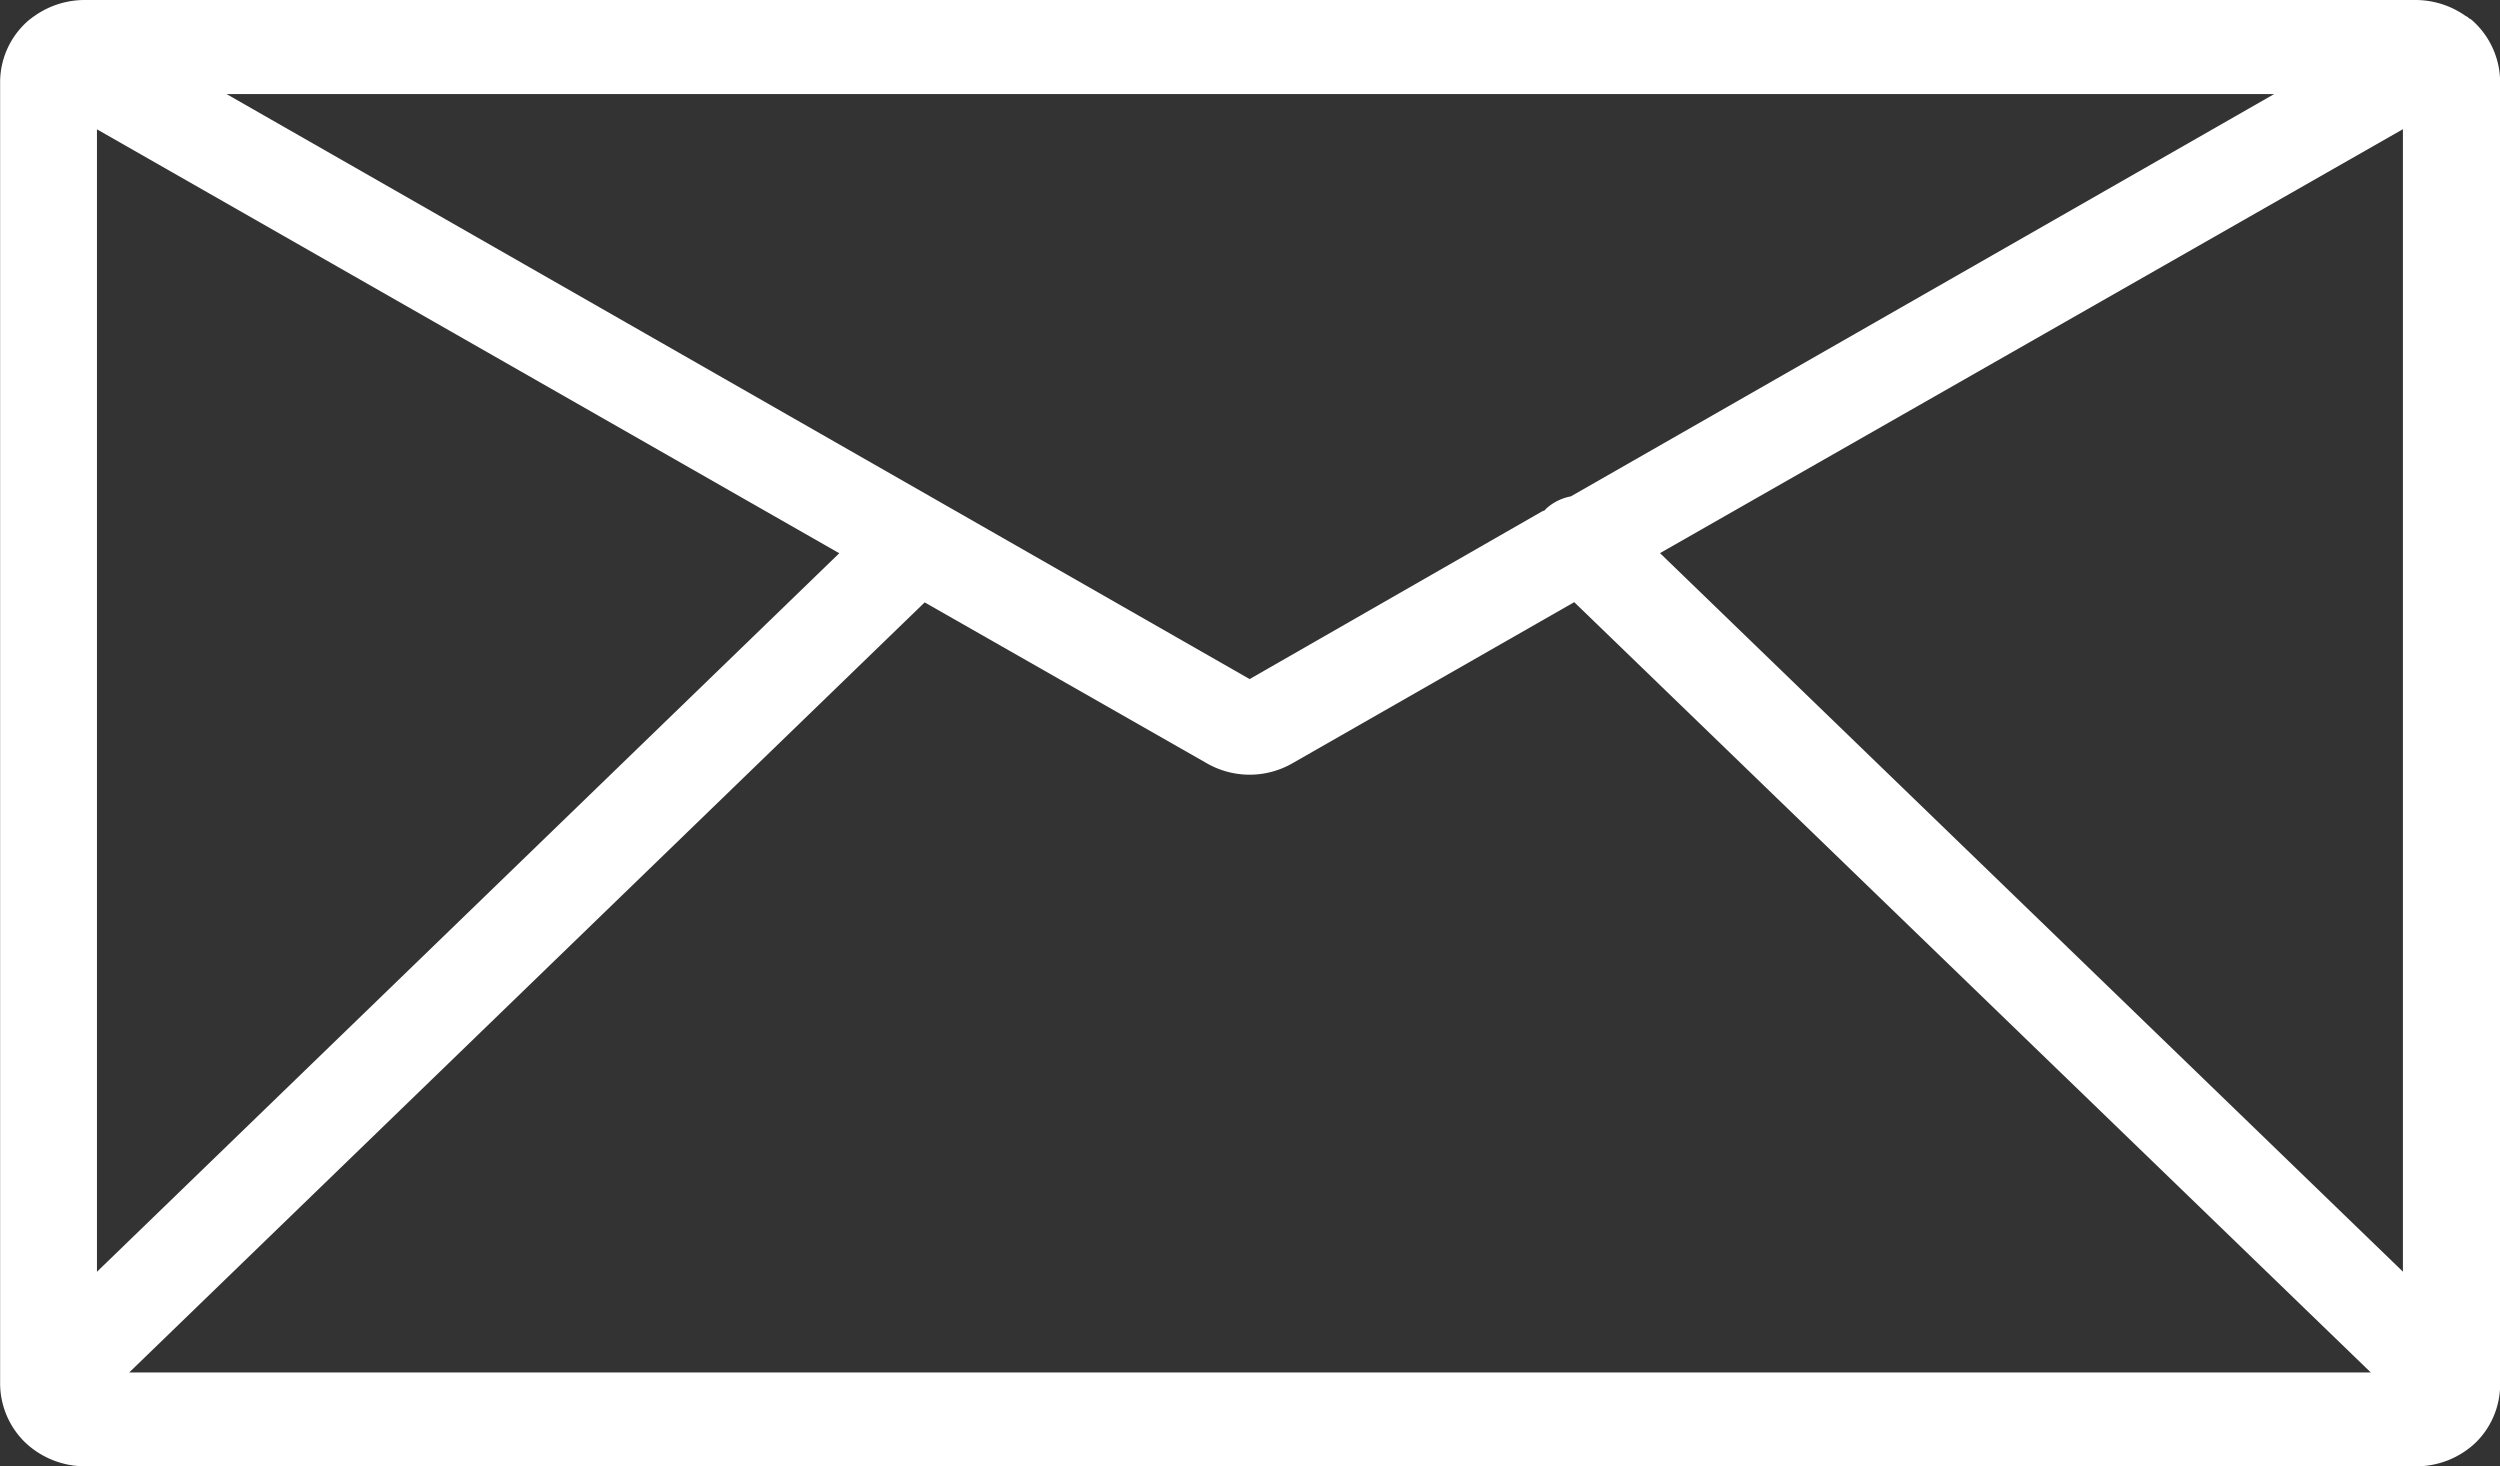 <svg xmlns="http://www.w3.org/2000/svg" width="20.086" height="11.781" viewBox="0 0 20.086 11.781">
  <rect x="0" y="0" width="20.086" height="11.781" fill="#333333" stroke="none"/>
  <path id="Esclusione_1" data-name="Esclusione 1" d="M12741.076,22174.656h-18.725a.7.7,0,0,1-.482-.193.663.663,0,0,1-.2-.467v-10.465a.656.656,0,0,1,.238-.5c.009-.006.02-.016.037-.027a.7.7,0,0,1,.408-.129h18.719a.7.7,0,0,1,.408.129c.006,0,.01.008.016.008l.008.008s.006.006.01.006.006.006.01.006a.666.666,0,0,1,.232.5V22174a.654.654,0,0,1-.2.469A.694.694,0,0,1,12741.076,22174.656Zm-11.977-6.943h0l-6.393,6.189h18.01l-6.4-6.189-2.258,1.291a.691.691,0,0,1-.7,0l-2.264-1.291Zm-6.652-3.8v9.18l5.964-5.773-5.964-3.406Zm18.527,0h0l-5.969,3.406,5.969,5.773Zm-17.494-.287h0l8.228,4.705,2.358-1.352.006,0a.051.051,0,0,0,.017-.016.408.408,0,0,1,.2-.1l5.65-3.232h-16.455Z" transform="translate(-12721.668 -22162.875)" fill="#fff"/>
</svg>
